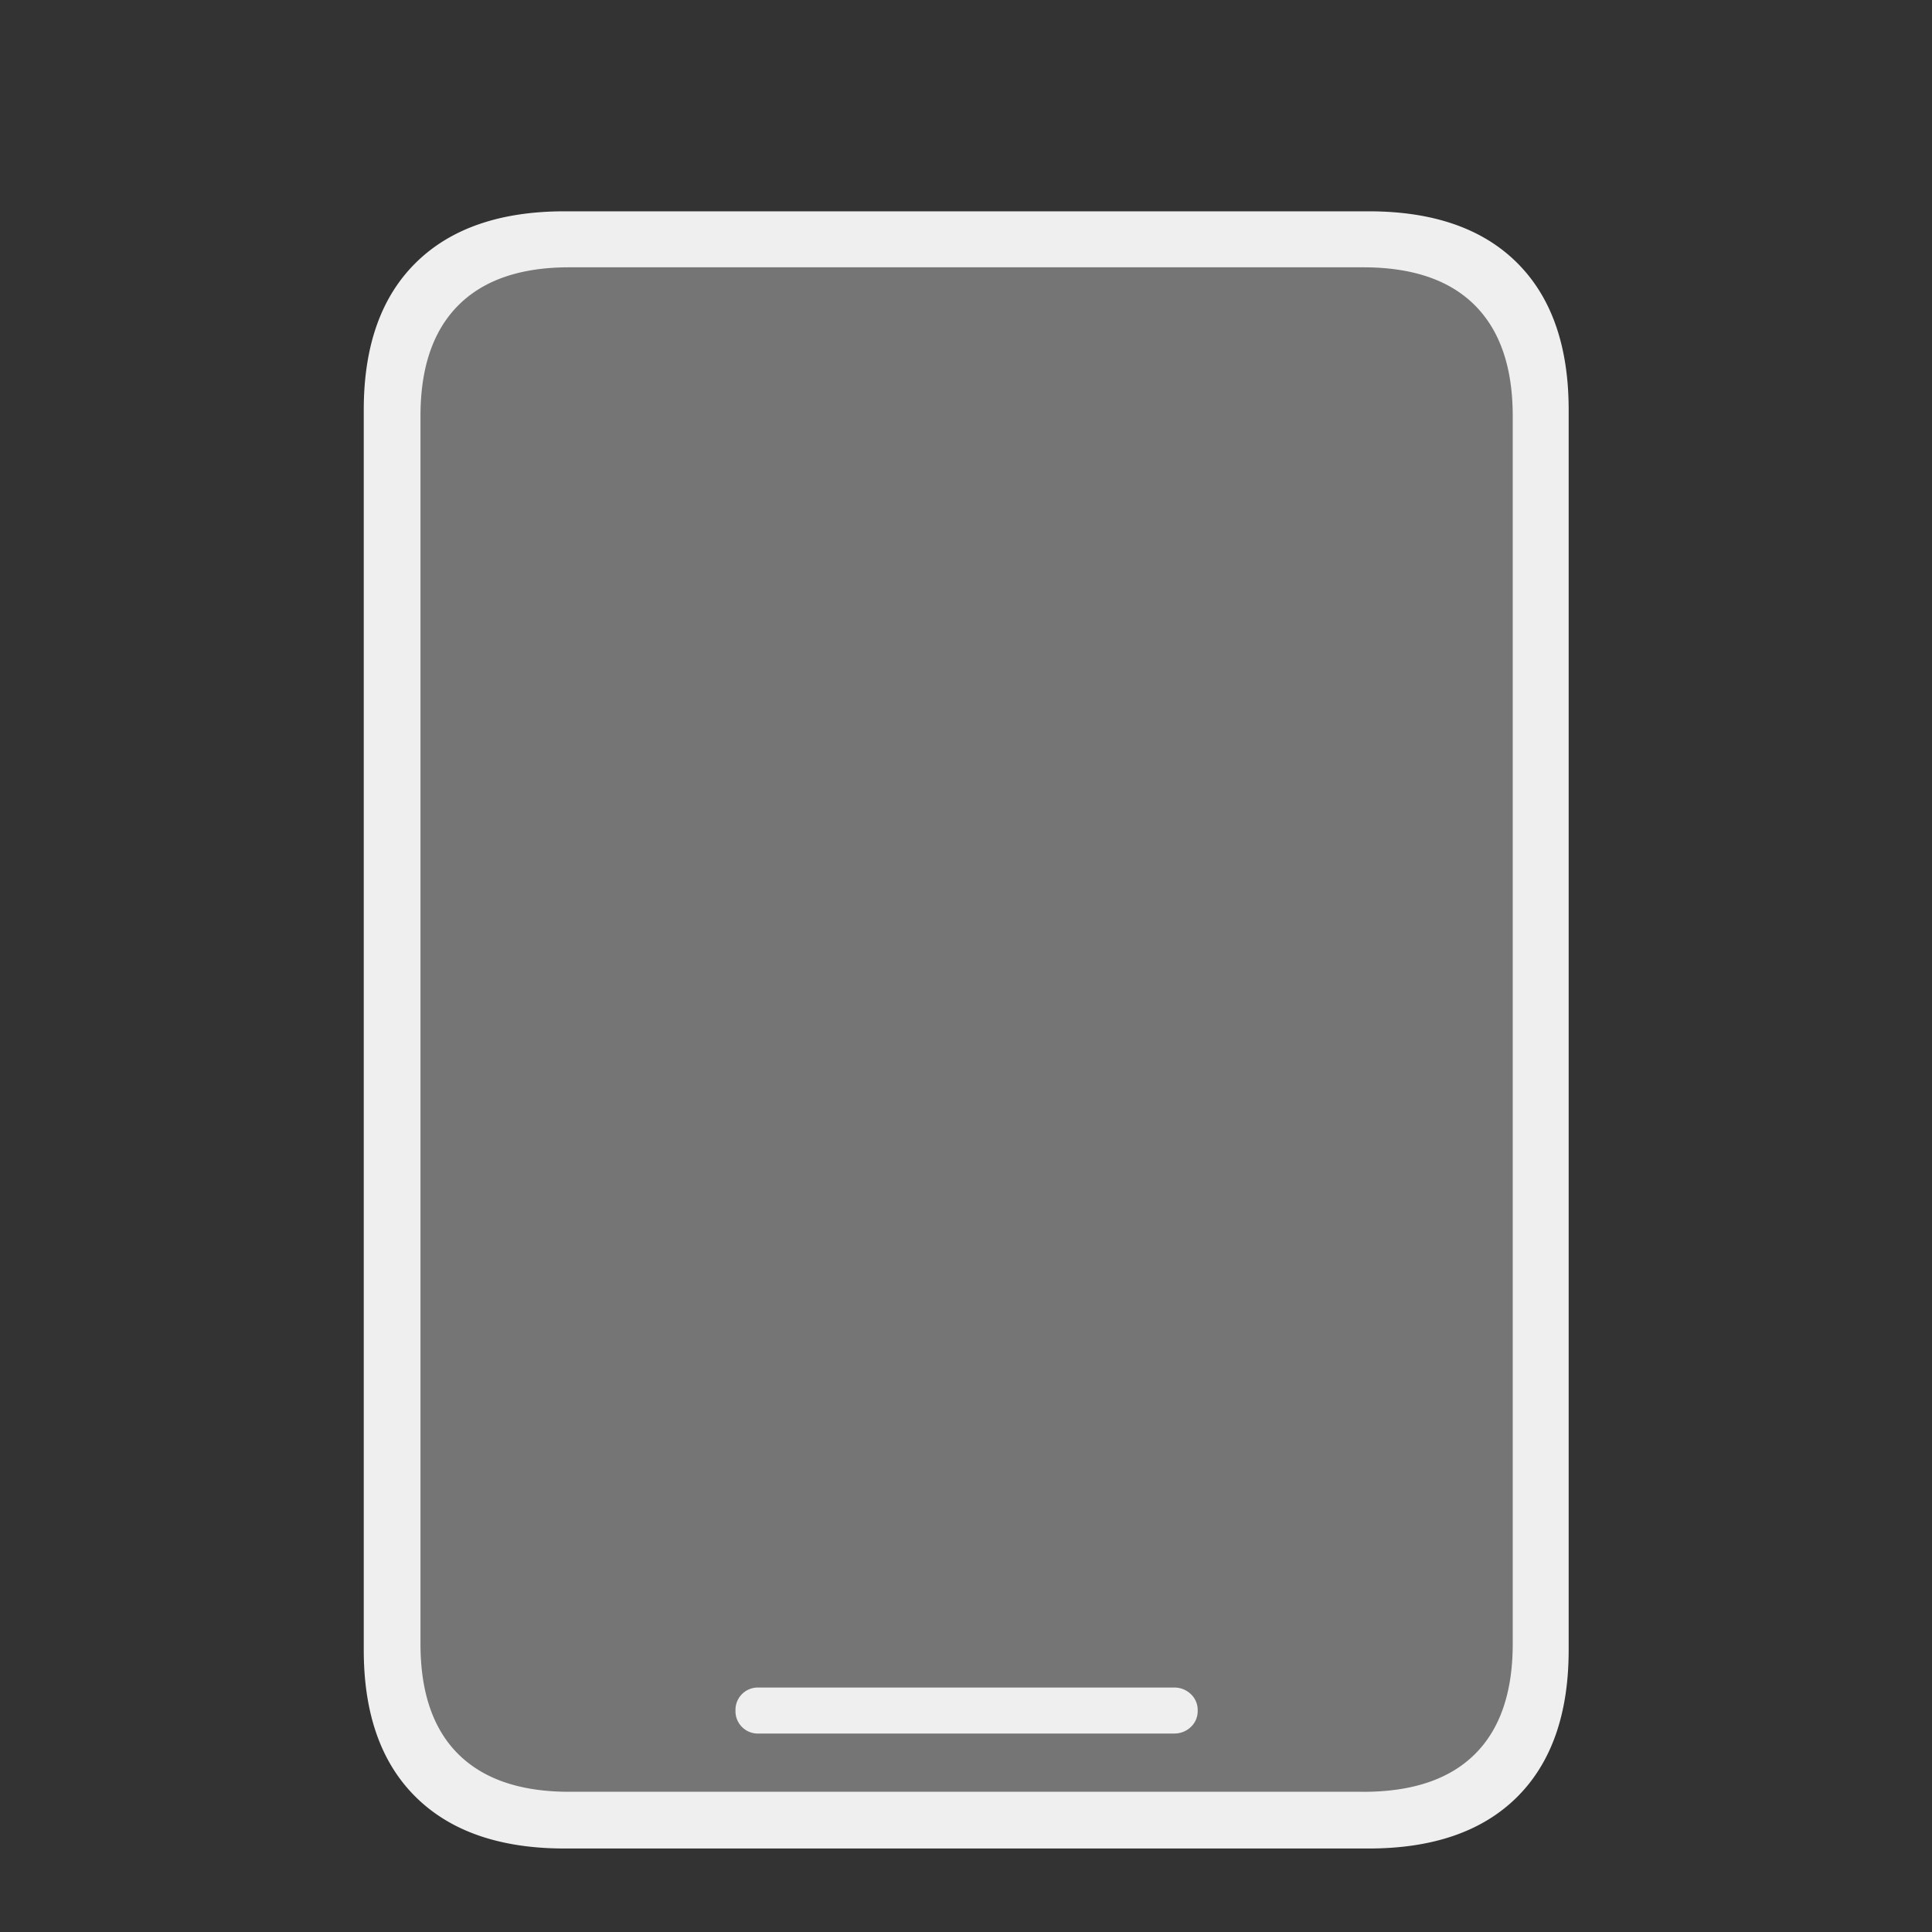 <svg width="64" height="64" viewBox="0 0 64 64" xmlns="http://www.w3.org/2000/svg"><rect x="0" y="0" width="64" height="64" fill="#333333" stroke="none"/><title>icon-ipados-f-i</title><g transform="translate(12.05 7)" fill="none" fill-rule="evenodd"><rect fill-opacity=".35" fill="#F0F0F0" x="1.3" y="1" width="38" height="52" rx="4"/><path d="M33.287 54.234c2.133 0 3.77-.567 4.913-1.7 1.143-1.135 1.714-2.76 1.714-4.876V6.576c0-2.116-.571-3.74-1.714-4.875C37.058.567 35.42 0 33.287 0H6.652C4.52 0 2.878.567 1.727 1.701.576 2.835 0 4.461 0 6.576v41.082c0 2.116.576 3.741 1.727 4.875 1.15 1.134 2.793 1.701 4.925 1.701h26.635zm-.178-1.879H6.805c-1.608 0-2.831-.414-3.67-1.244-.837-.83-1.256-2.048-1.256-3.656V6.78c0-1.608.419-2.83 1.257-3.669.838-.838 2.06-1.256 3.669-1.256h26.304c1.625 0 2.857.418 3.695 1.256.838.838 1.257 2.061 1.257 3.67v40.675c0 1.608-.42 2.827-1.257 3.656-.838.83-2.07 1.244-3.695 1.244zm-6.271-1.93a.78.78 0 0 0 .558-.215.719.719 0 0 0 .229-.546.719.719 0 0 0-.229-.546.783.783 0 0 0-.558-.216H13.076a.74.74 0 0 0-.762.762.74.74 0 0 0 .762.762h13.762z" fill="#EFEFEF" fill-rule="nonzero"/></g></svg>